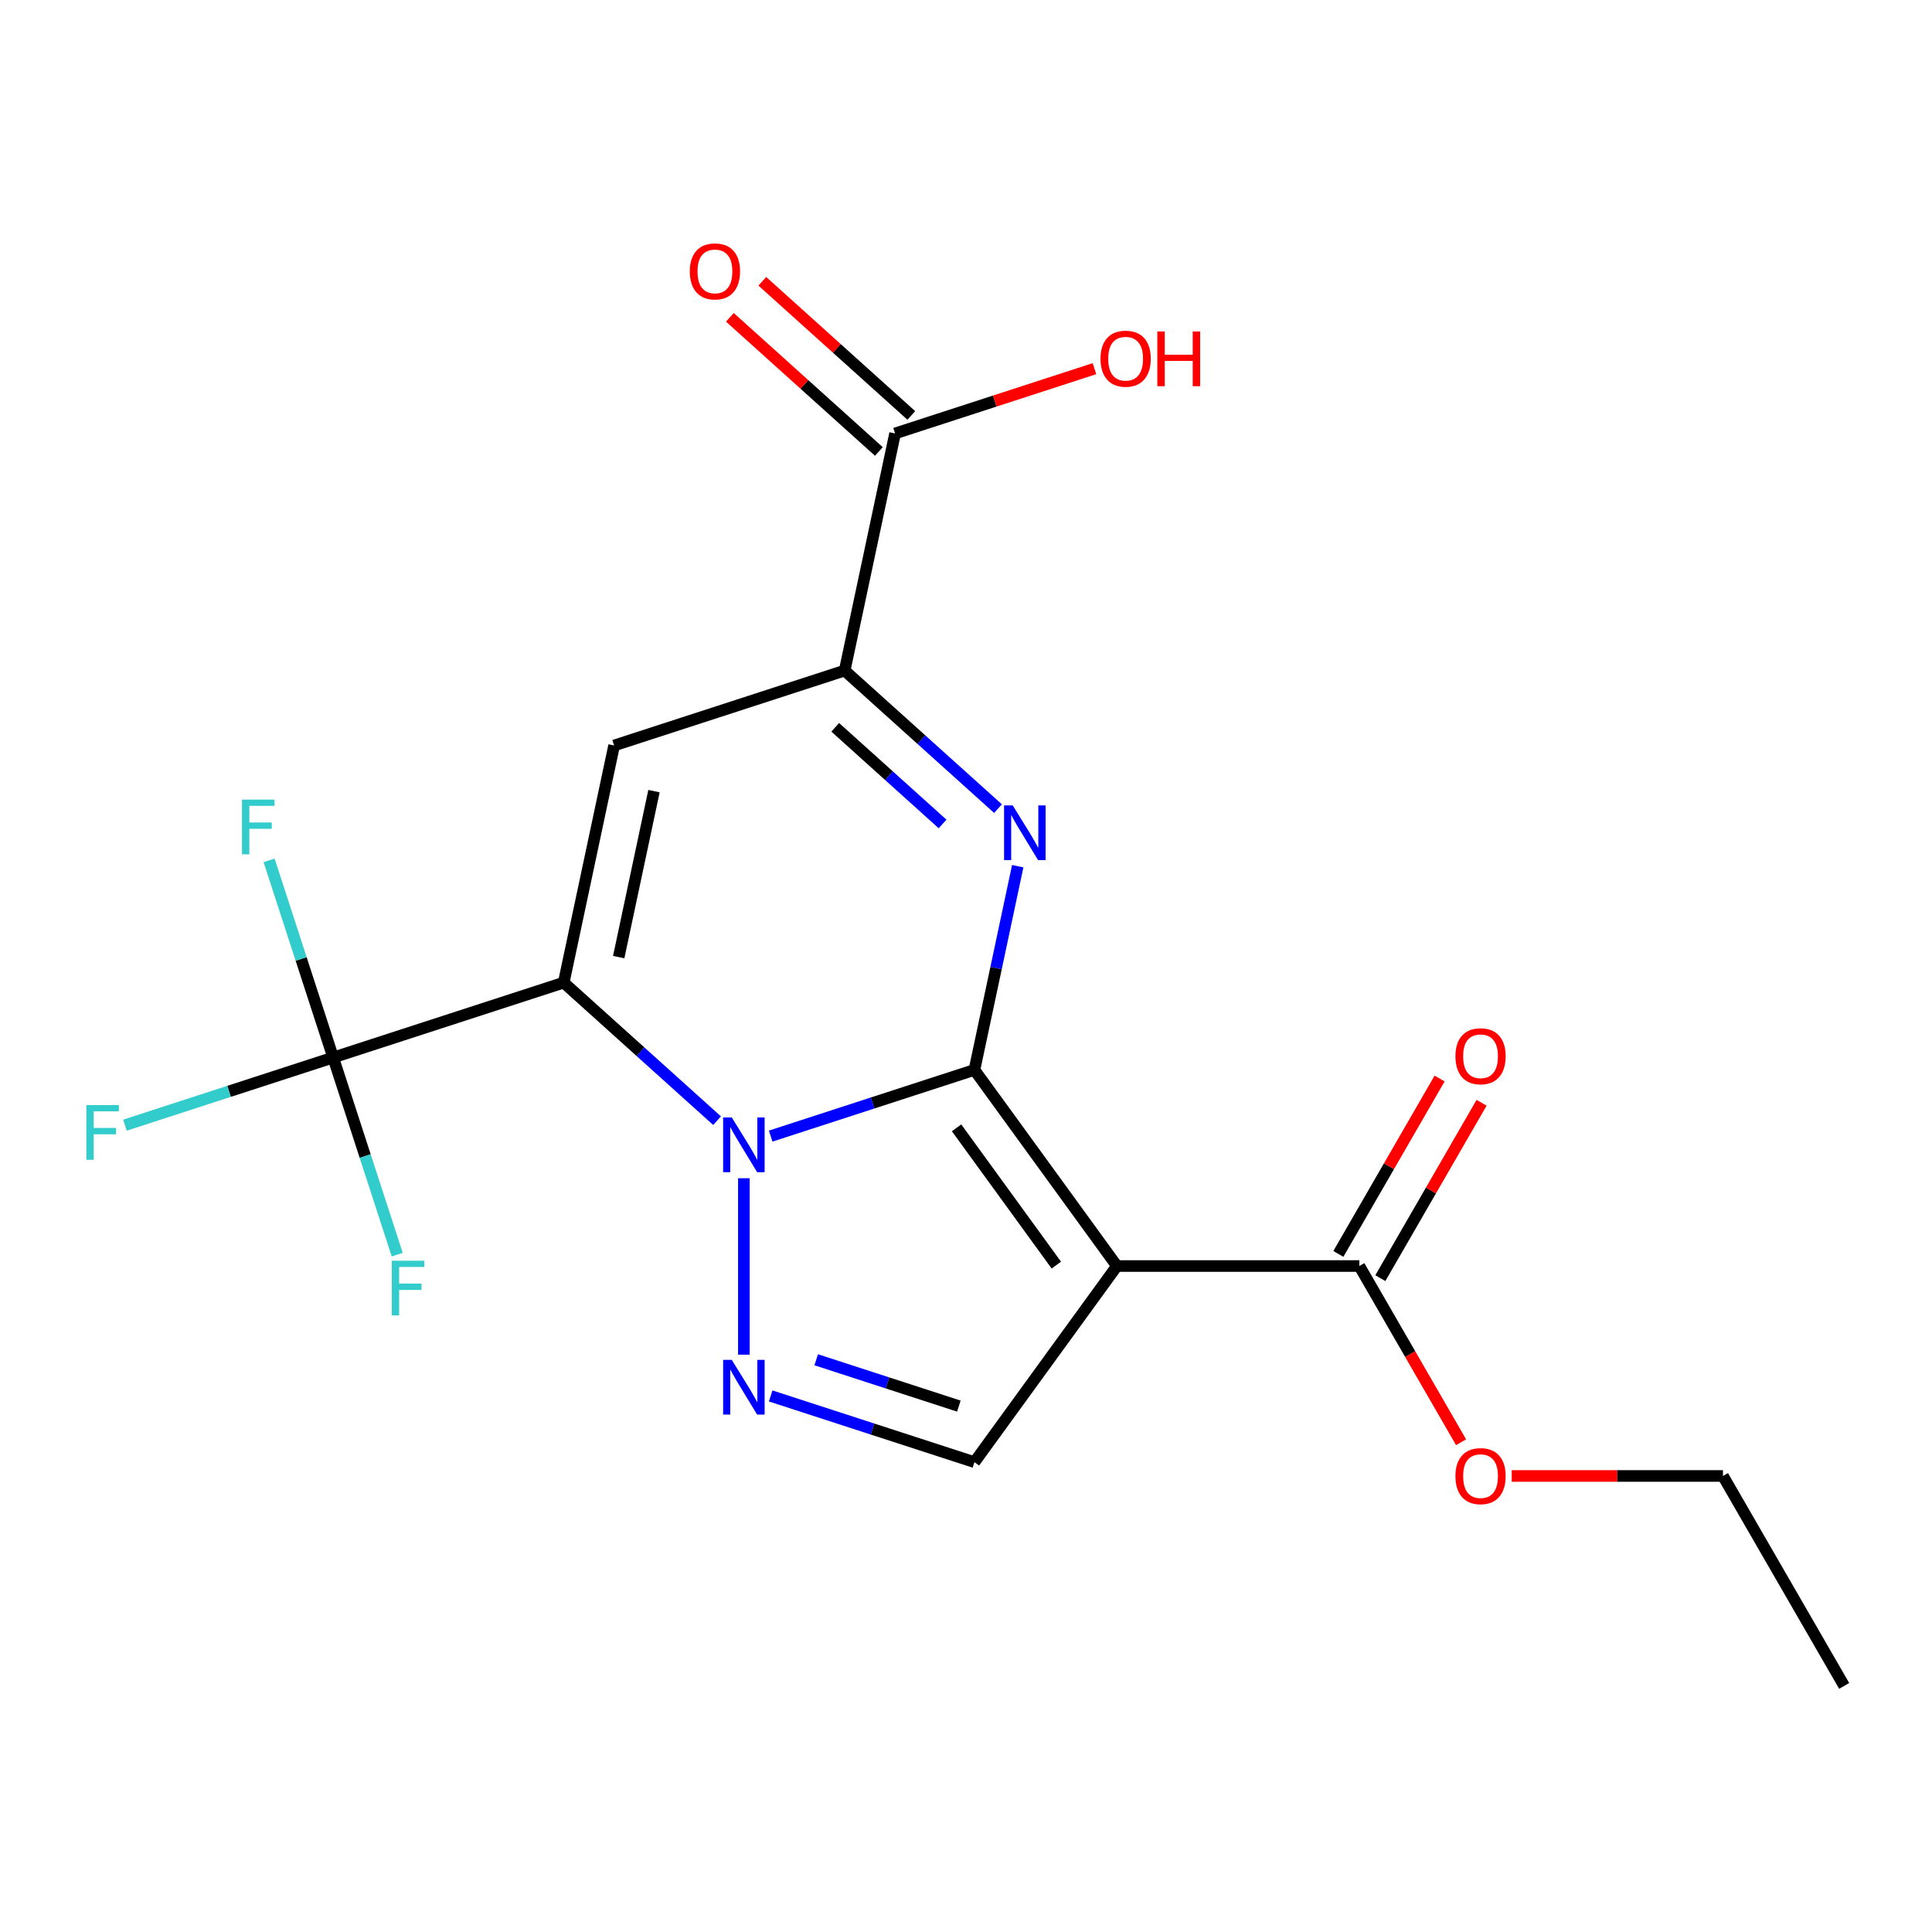 <?xml version='1.0' encoding='iso-8859-1'?>
<svg version='1.1' baseProfile='full'
              xmlns='http://www.w3.org/2000/svg'
                      xmlns:rdkit='http://www.rdkit.org/xml'
                      xmlns:xlink='http://www.w3.org/1999/xlink'
                  xml:space='preserve'
width='1000px' height='1000px' viewBox='0 0 1000 1000'>
<!-- END OF HEADER -->
<rect style='opacity:1.0;fill:#FFFFFF;stroke:none' width='1000' height='1000' x='0' y='0'> </rect>
<path class='bond-0' d='M 504.362,553.781 L 451.633,570.914' style='fill:none;fill-rule:evenodd;stroke:#000000;stroke-width:6px;stroke-linecap:butt;stroke-linejoin:miter;stroke-opacity:1' />
<path class='bond-0' d='M 451.633,570.914 L 398.904,588.047' style='fill:none;fill-rule:evenodd;stroke:#0000FF;stroke-width:6px;stroke-linecap:butt;stroke-linejoin:miter;stroke-opacity:1' />
<path class='bond-2' d='M 504.362,553.781 L 578.115,655.294' style='fill:none;fill-rule:evenodd;stroke:#000000;stroke-width:6px;stroke-linecap:butt;stroke-linejoin:miter;stroke-opacity:1' />
<path class='bond-2' d='M 495.123,583.759 L 546.75,654.818' style='fill:none;fill-rule:evenodd;stroke:#000000;stroke-width:6px;stroke-linecap:butt;stroke-linejoin:miter;stroke-opacity:1' />
<path class='bond-3' d='M 504.362,553.781 L 515.568,501.062' style='fill:none;fill-rule:evenodd;stroke:#000000;stroke-width:6px;stroke-linecap:butt;stroke-linejoin:miter;stroke-opacity:1' />
<path class='bond-3' d='M 515.568,501.062 L 526.774,448.343' style='fill:none;fill-rule:evenodd;stroke:#0000FF;stroke-width:6px;stroke-linecap:butt;stroke-linejoin:miter;stroke-opacity:1' />
<path class='bond-1' d='M 371.15,580.061 L 331.465,544.328' style='fill:none;fill-rule:evenodd;stroke:#0000FF;stroke-width:6px;stroke-linecap:butt;stroke-linejoin:miter;stroke-opacity:1' />
<path class='bond-1' d='M 331.465,544.328 L 291.779,508.595' style='fill:none;fill-rule:evenodd;stroke:#000000;stroke-width:6px;stroke-linecap:butt;stroke-linejoin:miter;stroke-opacity:1' />
<path class='bond-5' d='M 385.027,609.853 L 385.027,701.168' style='fill:none;fill-rule:evenodd;stroke:#0000FF;stroke-width:6px;stroke-linecap:butt;stroke-linejoin:miter;stroke-opacity:1' />
<path class='bond-7' d='M 291.779,508.595 L 172.444,547.37' style='fill:none;fill-rule:evenodd;stroke:#000000;stroke-width:6px;stroke-linecap:butt;stroke-linejoin:miter;stroke-opacity:1' />
<path class='bond-21' d='M 291.779,508.595 L 317.867,385.861' style='fill:none;fill-rule:evenodd;stroke:#000000;stroke-width:6px;stroke-linecap:butt;stroke-linejoin:miter;stroke-opacity:1' />
<path class='bond-21' d='M 320.24,495.403 L 338.501,409.489' style='fill:none;fill-rule:evenodd;stroke:#000000;stroke-width:6px;stroke-linecap:butt;stroke-linejoin:miter;stroke-opacity:1' />
<path class='bond-8' d='M 578.115,655.294 L 504.362,756.807' style='fill:none;fill-rule:evenodd;stroke:#000000;stroke-width:6px;stroke-linecap:butt;stroke-linejoin:miter;stroke-opacity:1' />
<path class='bond-9' d='M 578.115,655.294 L 703.592,655.294' style='fill:none;fill-rule:evenodd;stroke:#000000;stroke-width:6px;stroke-linecap:butt;stroke-linejoin:miter;stroke-opacity:1' />
<path class='bond-6' d='M 516.573,418.552 L 476.888,382.819' style='fill:none;fill-rule:evenodd;stroke:#0000FF;stroke-width:6px;stroke-linecap:butt;stroke-linejoin:miter;stroke-opacity:1' />
<path class='bond-6' d='M 476.888,382.819 L 437.203,347.086' style='fill:none;fill-rule:evenodd;stroke:#000000;stroke-width:6px;stroke-linecap:butt;stroke-linejoin:miter;stroke-opacity:1' />
<path class='bond-6' d='M 487.876,426.481 L 460.096,401.468' style='fill:none;fill-rule:evenodd;stroke:#0000FF;stroke-width:6px;stroke-linecap:butt;stroke-linejoin:miter;stroke-opacity:1' />
<path class='bond-6' d='M 460.096,401.468 L 432.316,376.456' style='fill:none;fill-rule:evenodd;stroke:#000000;stroke-width:6px;stroke-linecap:butt;stroke-linejoin:miter;stroke-opacity:1' />
<path class='bond-4' d='M 317.867,385.861 L 437.203,347.086' style='fill:none;fill-rule:evenodd;stroke:#000000;stroke-width:6px;stroke-linecap:butt;stroke-linejoin:miter;stroke-opacity:1' />
<path class='bond-20' d='M 398.904,722.541 L 451.633,739.674' style='fill:none;fill-rule:evenodd;stroke:#0000FF;stroke-width:6px;stroke-linecap:butt;stroke-linejoin:miter;stroke-opacity:1' />
<path class='bond-20' d='M 451.633,739.674 L 504.362,756.807' style='fill:none;fill-rule:evenodd;stroke:#000000;stroke-width:6px;stroke-linecap:butt;stroke-linejoin:miter;stroke-opacity:1' />
<path class='bond-20' d='M 422.477,703.814 L 459.388,715.807' style='fill:none;fill-rule:evenodd;stroke:#0000FF;stroke-width:6px;stroke-linecap:butt;stroke-linejoin:miter;stroke-opacity:1' />
<path class='bond-20' d='M 459.388,715.807 L 496.298,727.8' style='fill:none;fill-rule:evenodd;stroke:#000000;stroke-width:6px;stroke-linecap:butt;stroke-linejoin:miter;stroke-opacity:1' />
<path class='bond-10' d='M 437.203,347.086 L 463.291,224.352' style='fill:none;fill-rule:evenodd;stroke:#000000;stroke-width:6px;stroke-linecap:butt;stroke-linejoin:miter;stroke-opacity:1' />
<path class='bond-13' d='M 172.444,547.37 L 118.555,564.879' style='fill:none;fill-rule:evenodd;stroke:#000000;stroke-width:6px;stroke-linecap:butt;stroke-linejoin:miter;stroke-opacity:1' />
<path class='bond-13' d='M 118.555,564.879 L 64.665,582.389' style='fill:none;fill-rule:evenodd;stroke:#33CCCC;stroke-width:6px;stroke-linecap:butt;stroke-linejoin:miter;stroke-opacity:1' />
<path class='bond-14' d='M 172.444,547.37 L 155.867,496.351' style='fill:none;fill-rule:evenodd;stroke:#000000;stroke-width:6px;stroke-linecap:butt;stroke-linejoin:miter;stroke-opacity:1' />
<path class='bond-14' d='M 155.867,496.351 L 139.29,445.331' style='fill:none;fill-rule:evenodd;stroke:#33CCCC;stroke-width:6px;stroke-linecap:butt;stroke-linejoin:miter;stroke-opacity:1' />
<path class='bond-15' d='M 172.444,547.37 L 189.021,598.389' style='fill:none;fill-rule:evenodd;stroke:#000000;stroke-width:6px;stroke-linecap:butt;stroke-linejoin:miter;stroke-opacity:1' />
<path class='bond-15' d='M 189.021,598.389 L 205.598,649.408' style='fill:none;fill-rule:evenodd;stroke:#33CCCC;stroke-width:6px;stroke-linecap:butt;stroke-linejoin:miter;stroke-opacity:1' />
<path class='bond-11' d='M 714.459,661.568 L 740.661,616.183' style='fill:none;fill-rule:evenodd;stroke:#000000;stroke-width:6px;stroke-linecap:butt;stroke-linejoin:miter;stroke-opacity:1' />
<path class='bond-11' d='M 740.661,616.183 L 766.864,570.799' style='fill:none;fill-rule:evenodd;stroke:#FF0000;stroke-width:6px;stroke-linecap:butt;stroke-linejoin:miter;stroke-opacity:1' />
<path class='bond-11' d='M 692.726,649.02 L 718.928,603.636' style='fill:none;fill-rule:evenodd;stroke:#000000;stroke-width:6px;stroke-linecap:butt;stroke-linejoin:miter;stroke-opacity:1' />
<path class='bond-11' d='M 718.928,603.636 L 745.131,558.251' style='fill:none;fill-rule:evenodd;stroke:#FF0000;stroke-width:6px;stroke-linecap:butt;stroke-linejoin:miter;stroke-opacity:1' />
<path class='bond-17' d='M 703.592,655.294 L 729.922,700.899' style='fill:none;fill-rule:evenodd;stroke:#000000;stroke-width:6px;stroke-linecap:butt;stroke-linejoin:miter;stroke-opacity:1' />
<path class='bond-17' d='M 729.922,700.899 L 756.252,746.503' style='fill:none;fill-rule:evenodd;stroke:#FF0000;stroke-width:6px;stroke-linecap:butt;stroke-linejoin:miter;stroke-opacity:1' />
<path class='bond-12' d='M 471.687,215.027 L 433.132,180.312' style='fill:none;fill-rule:evenodd;stroke:#000000;stroke-width:6px;stroke-linecap:butt;stroke-linejoin:miter;stroke-opacity:1' />
<path class='bond-12' d='M 433.132,180.312 L 394.577,145.596' style='fill:none;fill-rule:evenodd;stroke:#FF0000;stroke-width:6px;stroke-linecap:butt;stroke-linejoin:miter;stroke-opacity:1' />
<path class='bond-12' d='M 454.895,233.676 L 416.34,198.961' style='fill:none;fill-rule:evenodd;stroke:#000000;stroke-width:6px;stroke-linecap:butt;stroke-linejoin:miter;stroke-opacity:1' />
<path class='bond-12' d='M 416.34,198.961 L 377.784,164.246' style='fill:none;fill-rule:evenodd;stroke:#FF0000;stroke-width:6px;stroke-linecap:butt;stroke-linejoin:miter;stroke-opacity:1' />
<path class='bond-16' d='M 463.291,224.352 L 514.89,207.586' style='fill:none;fill-rule:evenodd;stroke:#000000;stroke-width:6px;stroke-linecap:butt;stroke-linejoin:miter;stroke-opacity:1' />
<path class='bond-16' d='M 514.89,207.586 L 566.489,190.82' style='fill:none;fill-rule:evenodd;stroke:#FF0000;stroke-width:6px;stroke-linecap:butt;stroke-linejoin:miter;stroke-opacity:1' />
<path class='bond-18' d='M 782.467,763.96 L 837.137,763.96' style='fill:none;fill-rule:evenodd;stroke:#FF0000;stroke-width:6px;stroke-linecap:butt;stroke-linejoin:miter;stroke-opacity:1' />
<path class='bond-18' d='M 837.137,763.96 L 891.807,763.96' style='fill:none;fill-rule:evenodd;stroke:#000000;stroke-width:6px;stroke-linecap:butt;stroke-linejoin:miter;stroke-opacity:1' />
<path class='bond-19' d='M 891.807,763.96 L 954.545,872.626' style='fill:none;fill-rule:evenodd;stroke:#000000;stroke-width:6px;stroke-linecap:butt;stroke-linejoin:miter;stroke-opacity:1' />
<path  class='atom-1' d='M 378.767 578.396
L 388.047 593.396
Q 388.967 594.876, 390.447 597.556
Q 391.927 600.236, 392.007 600.396
L 392.007 578.396
L 395.767 578.396
L 395.767 606.716
L 391.887 606.716
L 381.927 590.316
Q 380.767 588.396, 379.527 586.196
Q 378.327 583.996, 377.967 583.316
L 377.967 606.716
L 374.287 606.716
L 374.287 578.396
L 378.767 578.396
' fill='#0000FF'/>
<path  class='atom-4' d='M 524.19 416.887
L 533.47 431.887
Q 534.39 433.367, 535.87 436.047
Q 537.35 438.727, 537.43 438.887
L 537.43 416.887
L 541.19 416.887
L 541.19 445.207
L 537.31 445.207
L 527.35 428.807
Q 526.19 426.887, 524.95 424.687
Q 523.75 422.487, 523.39 421.807
L 523.39 445.207
L 519.71 445.207
L 519.71 416.887
L 524.19 416.887
' fill='#0000FF'/>
<path  class='atom-6' d='M 378.767 703.872
L 388.047 718.872
Q 388.967 720.352, 390.447 723.032
Q 391.927 725.712, 392.007 725.872
L 392.007 703.872
L 395.767 703.872
L 395.767 732.192
L 391.887 732.192
L 381.927 715.792
Q 380.767 713.872, 379.527 711.672
Q 378.327 709.472, 377.967 708.792
L 377.967 732.192
L 374.287 732.192
L 374.287 703.872
L 378.767 703.872
' fill='#0000FF'/>
<path  class='atom-12' d='M 753.33 546.708
Q 753.33 539.908, 756.69 536.108
Q 760.05 532.308, 766.33 532.308
Q 772.61 532.308, 775.97 536.108
Q 779.33 539.908, 779.33 546.708
Q 779.33 553.588, 775.93 557.508
Q 772.53 561.388, 766.33 561.388
Q 760.09 561.388, 756.69 557.508
Q 753.33 553.628, 753.33 546.708
M 766.33 558.188
Q 770.65 558.188, 772.97 555.308
Q 775.33 552.388, 775.33 546.708
Q 775.33 541.148, 772.97 538.348
Q 770.65 535.508, 766.33 535.508
Q 762.01 535.508, 759.65 538.308
Q 757.33 541.108, 757.33 546.708
Q 757.33 552.428, 759.65 555.308
Q 762.01 558.188, 766.33 558.188
' fill='#FF0000'/>
<path  class='atom-13' d='M 357.044 140.471
Q 357.044 133.671, 360.404 129.871
Q 363.764 126.071, 370.044 126.071
Q 376.324 126.071, 379.684 129.871
Q 383.044 133.671, 383.044 140.471
Q 383.044 147.351, 379.644 151.271
Q 376.244 155.151, 370.044 155.151
Q 363.804 155.151, 360.404 151.271
Q 357.044 147.391, 357.044 140.471
M 370.044 151.951
Q 374.364 151.951, 376.684 149.071
Q 379.044 146.151, 379.044 140.471
Q 379.044 134.911, 376.684 132.111
Q 374.364 129.271, 370.044 129.271
Q 365.724 129.271, 363.364 132.071
Q 361.044 134.871, 361.044 140.471
Q 361.044 146.191, 363.364 149.071
Q 365.724 151.951, 370.044 151.951
' fill='#FF0000'/>
<path  class='atom-14' d='M 44.689 571.984
L 61.529 571.984
L 61.529 575.224
L 48.489 575.224
L 48.489 583.824
L 60.089 583.824
L 60.089 587.104
L 48.489 587.104
L 48.489 600.304
L 44.689 600.304
L 44.689 571.984
' fill='#33CCCC'/>
<path  class='atom-15' d='M 125.25 413.874
L 142.09 413.874
L 142.09 417.114
L 129.05 417.114
L 129.05 425.714
L 140.65 425.714
L 140.65 428.994
L 129.05 428.994
L 129.05 442.194
L 125.25 442.194
L 125.25 413.874
' fill='#33CCCC'/>
<path  class='atom-16' d='M 202.798 652.545
L 219.638 652.545
L 219.638 655.785
L 206.598 655.785
L 206.598 664.385
L 218.198 664.385
L 218.198 667.665
L 206.598 667.665
L 206.598 680.865
L 202.798 680.865
L 202.798 652.545
' fill='#33CCCC'/>
<path  class='atom-17' d='M 569.626 185.657
Q 569.626 178.857, 572.986 175.057
Q 576.346 171.257, 582.626 171.257
Q 588.906 171.257, 592.266 175.057
Q 595.626 178.857, 595.626 185.657
Q 595.626 192.537, 592.226 196.457
Q 588.826 200.337, 582.626 200.337
Q 576.386 200.337, 572.986 196.457
Q 569.626 192.577, 569.626 185.657
M 582.626 197.137
Q 586.946 197.137, 589.266 194.257
Q 591.626 191.337, 591.626 185.657
Q 591.626 180.097, 589.266 177.297
Q 586.946 174.457, 582.626 174.457
Q 578.306 174.457, 575.946 177.257
Q 573.626 180.057, 573.626 185.657
Q 573.626 191.377, 575.946 194.257
Q 578.306 197.137, 582.626 197.137
' fill='#FF0000'/>
<path  class='atom-17' d='M 599.026 171.577
L 602.866 171.577
L 602.866 183.617
L 617.346 183.617
L 617.346 171.577
L 621.186 171.577
L 621.186 199.897
L 617.346 199.897
L 617.346 186.817
L 602.866 186.817
L 602.866 199.897
L 599.026 199.897
L 599.026 171.577
' fill='#FF0000'/>
<path  class='atom-18' d='M 753.33 764.04
Q 753.33 757.24, 756.69 753.44
Q 760.05 749.64, 766.33 749.64
Q 772.61 749.64, 775.97 753.44
Q 779.33 757.24, 779.33 764.04
Q 779.33 770.92, 775.93 774.84
Q 772.53 778.72, 766.33 778.72
Q 760.09 778.72, 756.69 774.84
Q 753.33 770.96, 753.33 764.04
M 766.33 775.52
Q 770.65 775.52, 772.97 772.64
Q 775.33 769.72, 775.33 764.04
Q 775.33 758.48, 772.97 755.68
Q 770.65 752.84, 766.33 752.84
Q 762.01 752.84, 759.65 755.64
Q 757.33 758.44, 757.33 764.04
Q 757.33 769.76, 759.65 772.64
Q 762.01 775.52, 766.33 775.52
' fill='#FF0000'/>
</svg>
